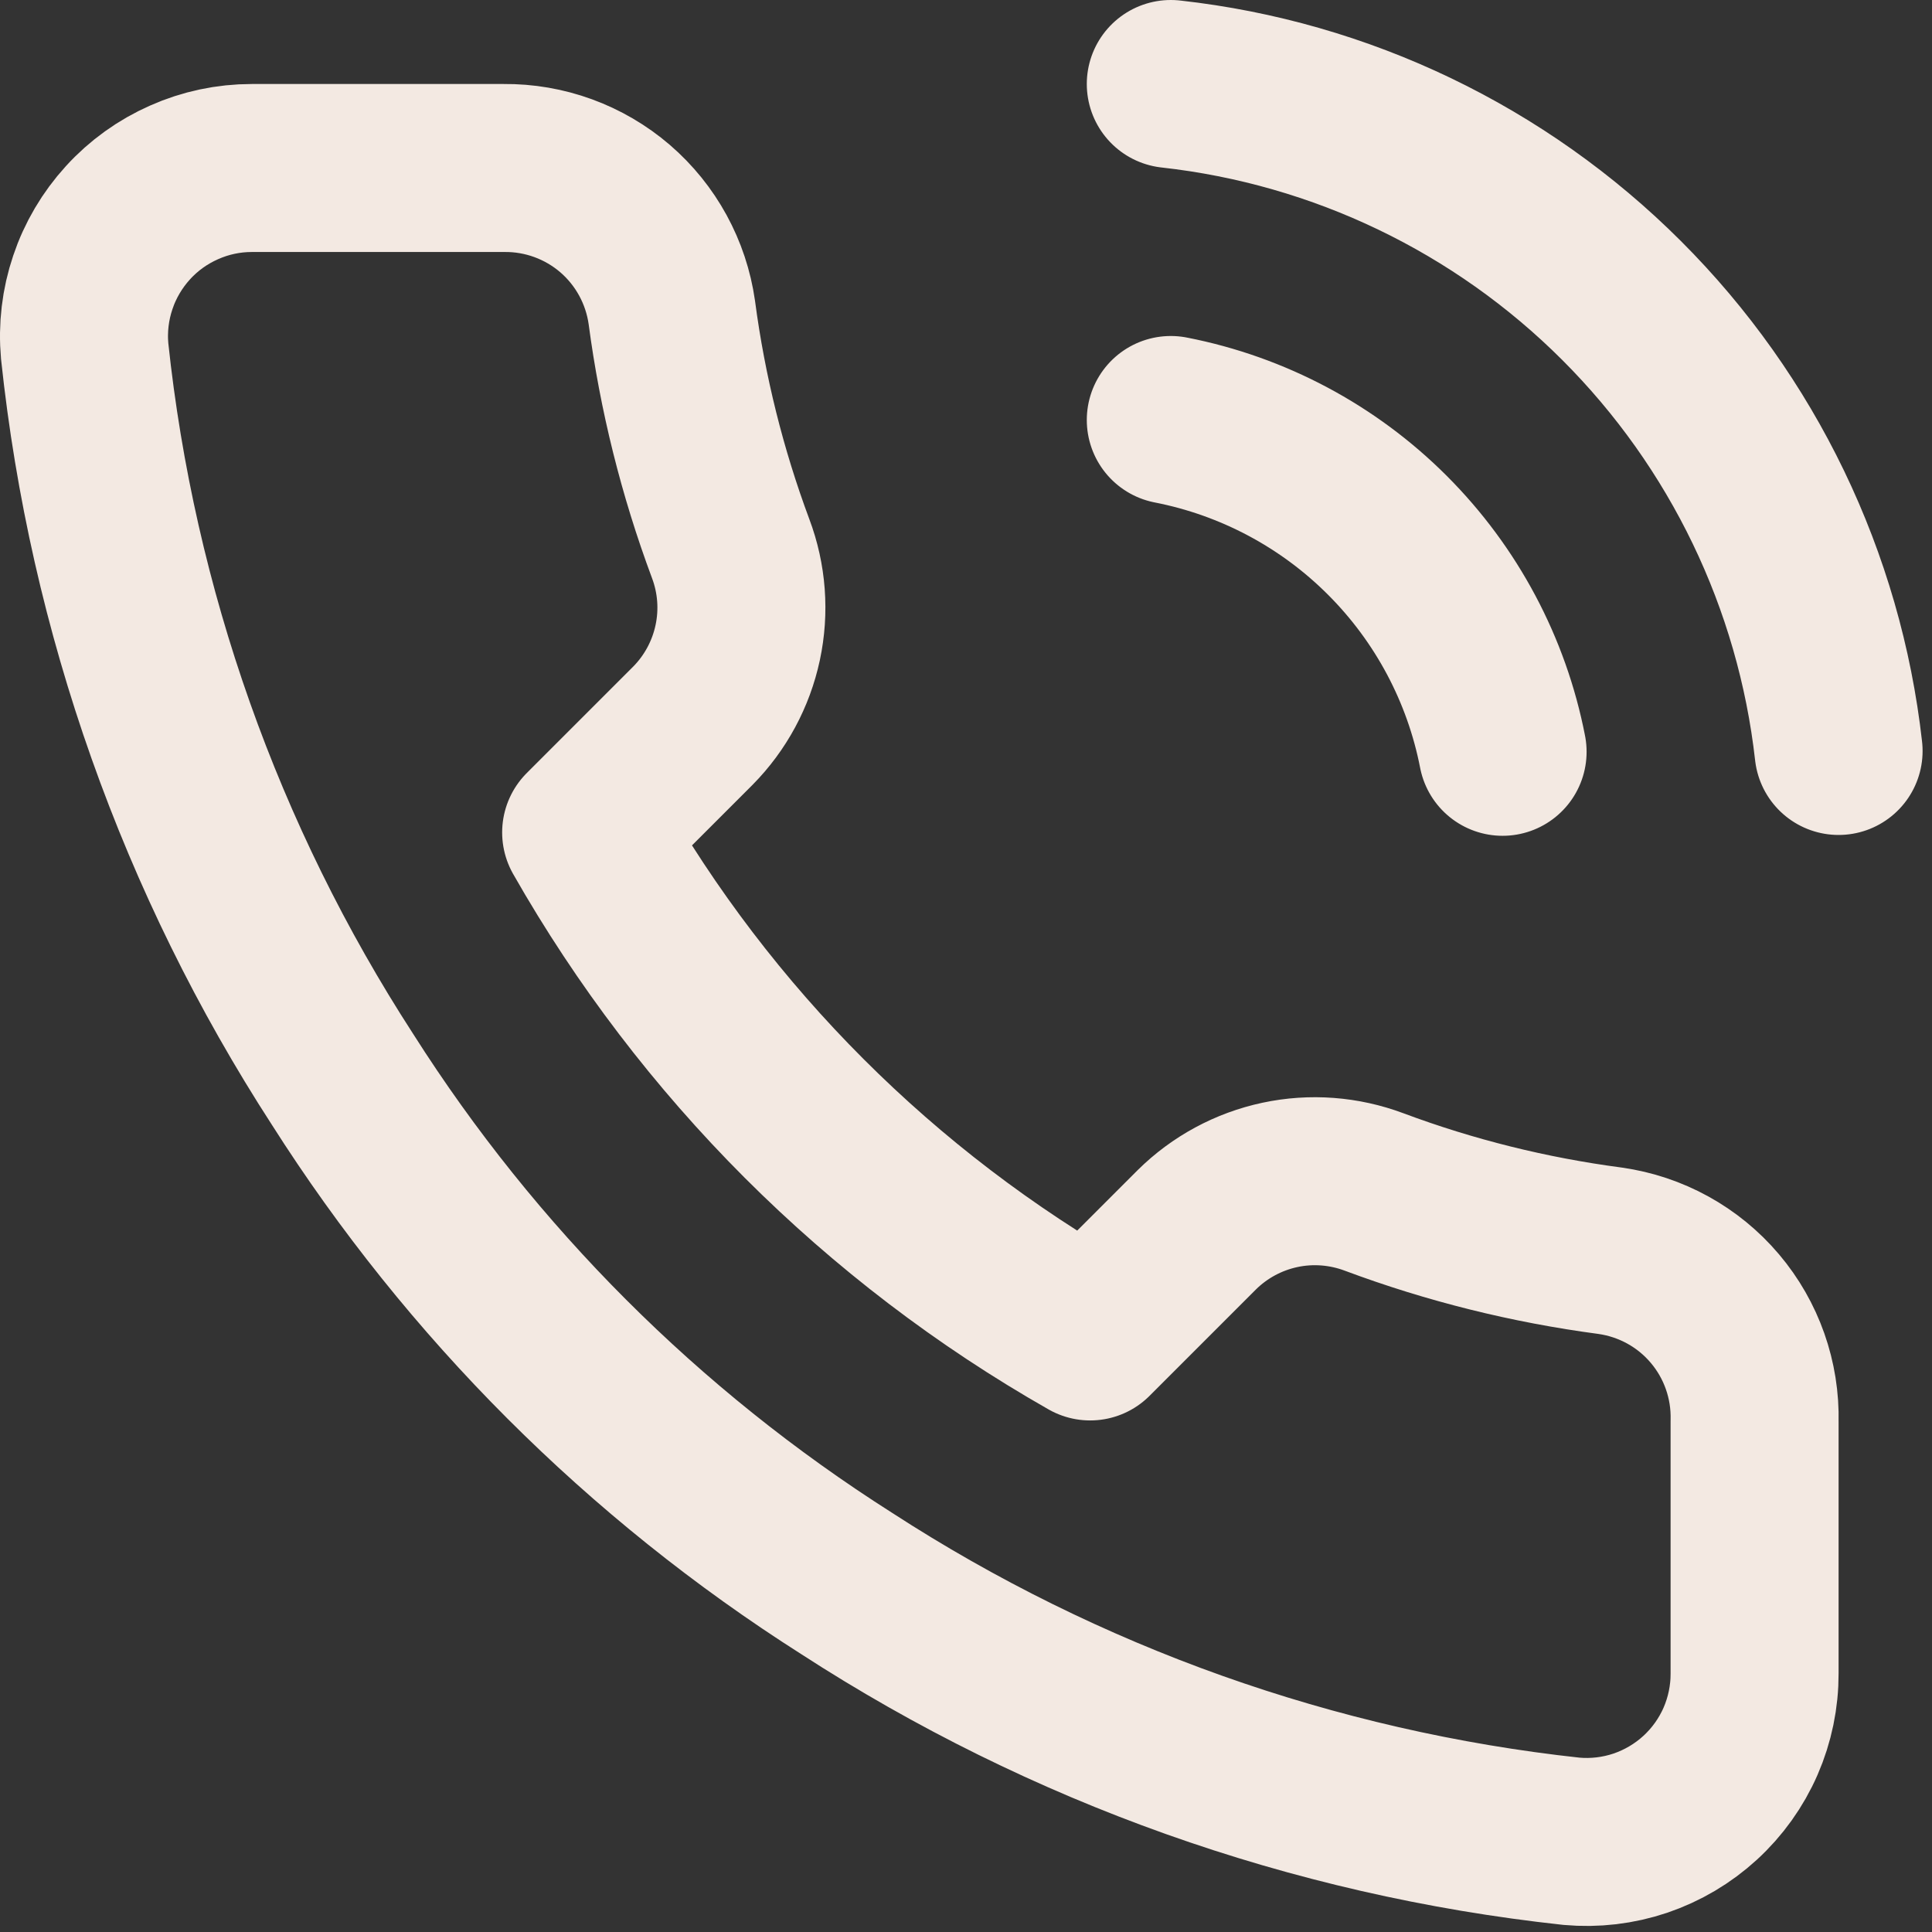 <?xml version="1.0" encoding="UTF-8"?> <svg xmlns="http://www.w3.org/2000/svg" viewBox="0 0 23.00 23.00" data-guides="{&quot;vertical&quot;:[],&quot;horizontal&quot;:[]}"><rect x="0" y="0" width="23.00" height="23.00" fill="#333333" stroke="none"/><defs></defs><path fill="none" stroke="#f3e9e2" fill-opacity="1" stroke-width="2" stroke-opacity="1" stroke-linecap="round" stroke-linejoin="round" id="tSvgba3569586b" title="Path 1" d="M13.938 5C14.915 5.191 15.812 5.668 16.516 6.372C17.22 7.076 17.698 7.973 17.888 8.95M13.938 1C15.967 1.225 17.86 2.134 19.304 3.577C20.749 5.02 21.66 6.911 21.888 8.94M20.888 16.92C20.888 17.92 20.888 18.92 20.888 19.92C20.889 20.198 20.832 20.474 20.721 20.729C20.609 20.985 20.445 21.214 20.24 21.402C20.035 21.59 19.793 21.733 19.529 21.823C19.265 21.912 18.985 21.945 18.708 21.92C15.631 21.586 12.675 20.534 10.078 18.85C7.662 17.315 5.613 15.266 4.078 12.85C2.388 10.241 1.336 7.271 1.008 4.18C0.983 3.904 1.016 3.625 1.105 3.362C1.193 3.099 1.336 2.857 1.523 2.652C1.71 2.446 1.938 2.283 2.192 2.171C2.446 2.058 2.72 2 2.998 2C3.998 2 4.998 2 5.998 2C6.483 1.995 6.954 2.167 7.322 2.483C7.69 2.8 7.93 3.24 7.998 3.72C8.125 4.68 8.36 5.623 8.698 6.53C8.833 6.888 8.862 7.277 8.782 7.651C8.702 8.025 8.517 8.368 8.248 8.64C7.825 9.063 7.402 9.487 6.978 9.91C8.402 12.414 10.475 14.486 12.978 15.91C13.401 15.487 13.825 15.063 14.248 14.64C14.52 14.371 14.863 14.186 15.237 14.106C15.611 14.026 16 14.056 16.358 14.19C17.265 14.529 18.208 14.763 19.168 14.89C19.654 14.959 20.098 15.203 20.415 15.578C20.732 15.952 20.9 16.43 20.888 16.92Z"></path></svg> 